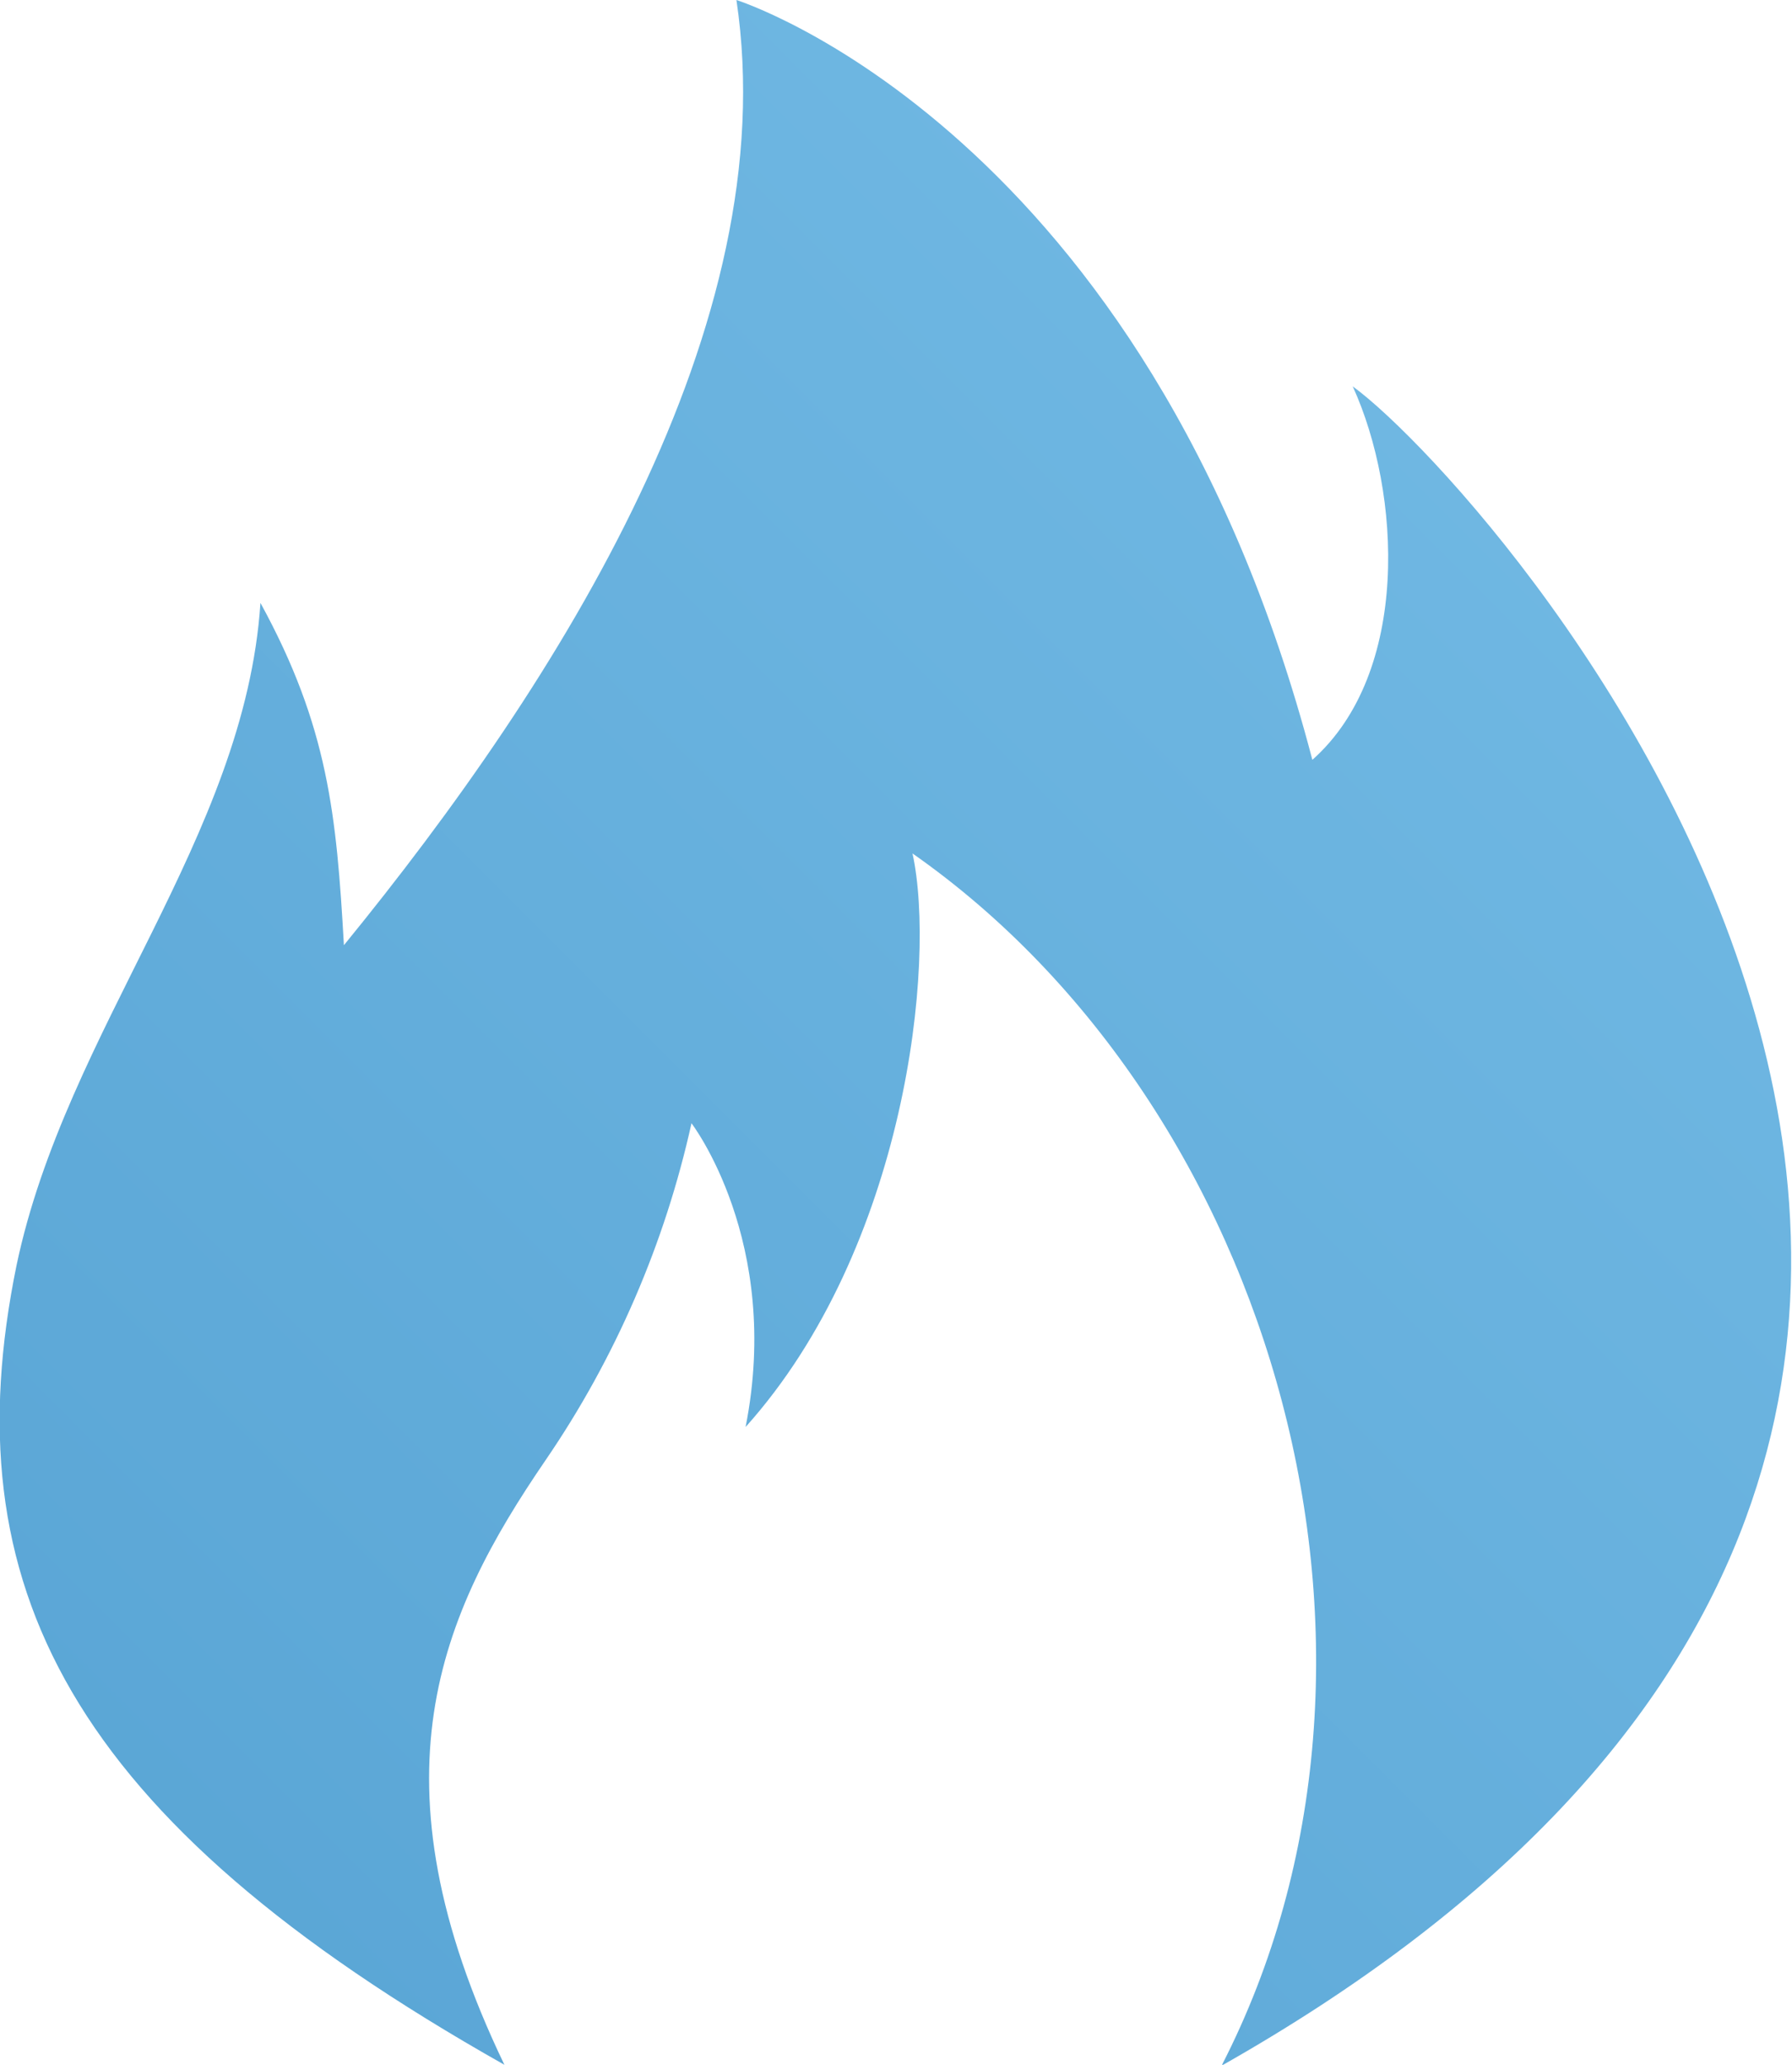<?xml version="1.0" encoding="utf-8"?>
<!-- Generator: Adobe Illustrator 22.0.1, SVG Export Plug-In . SVG Version: 6.00 Build 0)  -->
<svg version="1.1" id="Layer_1" xmlns="http://www.w3.org/2000/svg" xmlns:xlink="http://www.w3.org/1999/xlink" x="0px" y="0px"
	 viewBox="0 0 195.4 225" style="enable-background:new 0 0 195.4 225;" xml:space="preserve">
<style type="text/css">
	.st0{clip-path:url(#SVGID_2_);fill:url(#SVGID_3_);}
</style>
<g>
	<defs>
		<path id="SVGID_1_" d="M80.3,0c5.3,35.4-19.2,74.1-42.8,103c-0.8-14.1-1.7-23.8-9.1-37.3c-1.7,25.6-21.2,46.5-26.6,72.2
			C-5.3,172.6,7.3,198.1,55,225c-15-31.2-7-49.1,4.5-65.9c7.6-11.1,13-23.6,15.9-36.7c0,0,9.9,12.9,5.9,33.1
			c17.5-19.5,20.8-50.6,18.2-62.5c39.6,27.7,56.6,87.6,33.7,132.1c121.4-68.7,30.2-171.4,14.3-183c5.3,11.6,6.3,31.2-4.4,40.7
			C125.1,14.1,80.3,0,80.3,0z"/>
	</defs>
	<clipPath id="SVGID_2_">
		<use xlink:href="#SVGID_1_"  style="overflow:visible;"/>
	</clipPath>
	
		<linearGradient id="SVGID_3_" gradientUnits="userSpaceOnUse" x1="0" y1="224.971" x2="1" y2="224.971" gradientTransform="matrix(-168 170 -170 -168 38429.172 37847.406)">
		<stop  offset="0" style="stop-color:#5BC7BF"/>
		<stop  offset="3.000000e-02" style="stop-color:#70B8E3"/>
		<stop  offset="1" style="stop-color:#59A5D5"/>
	</linearGradient>
	<polygon class="st0" points="123.2,-130 -117.8,113.8 126.2,355 367.2,111.2 	"/>
</g>
</svg>
